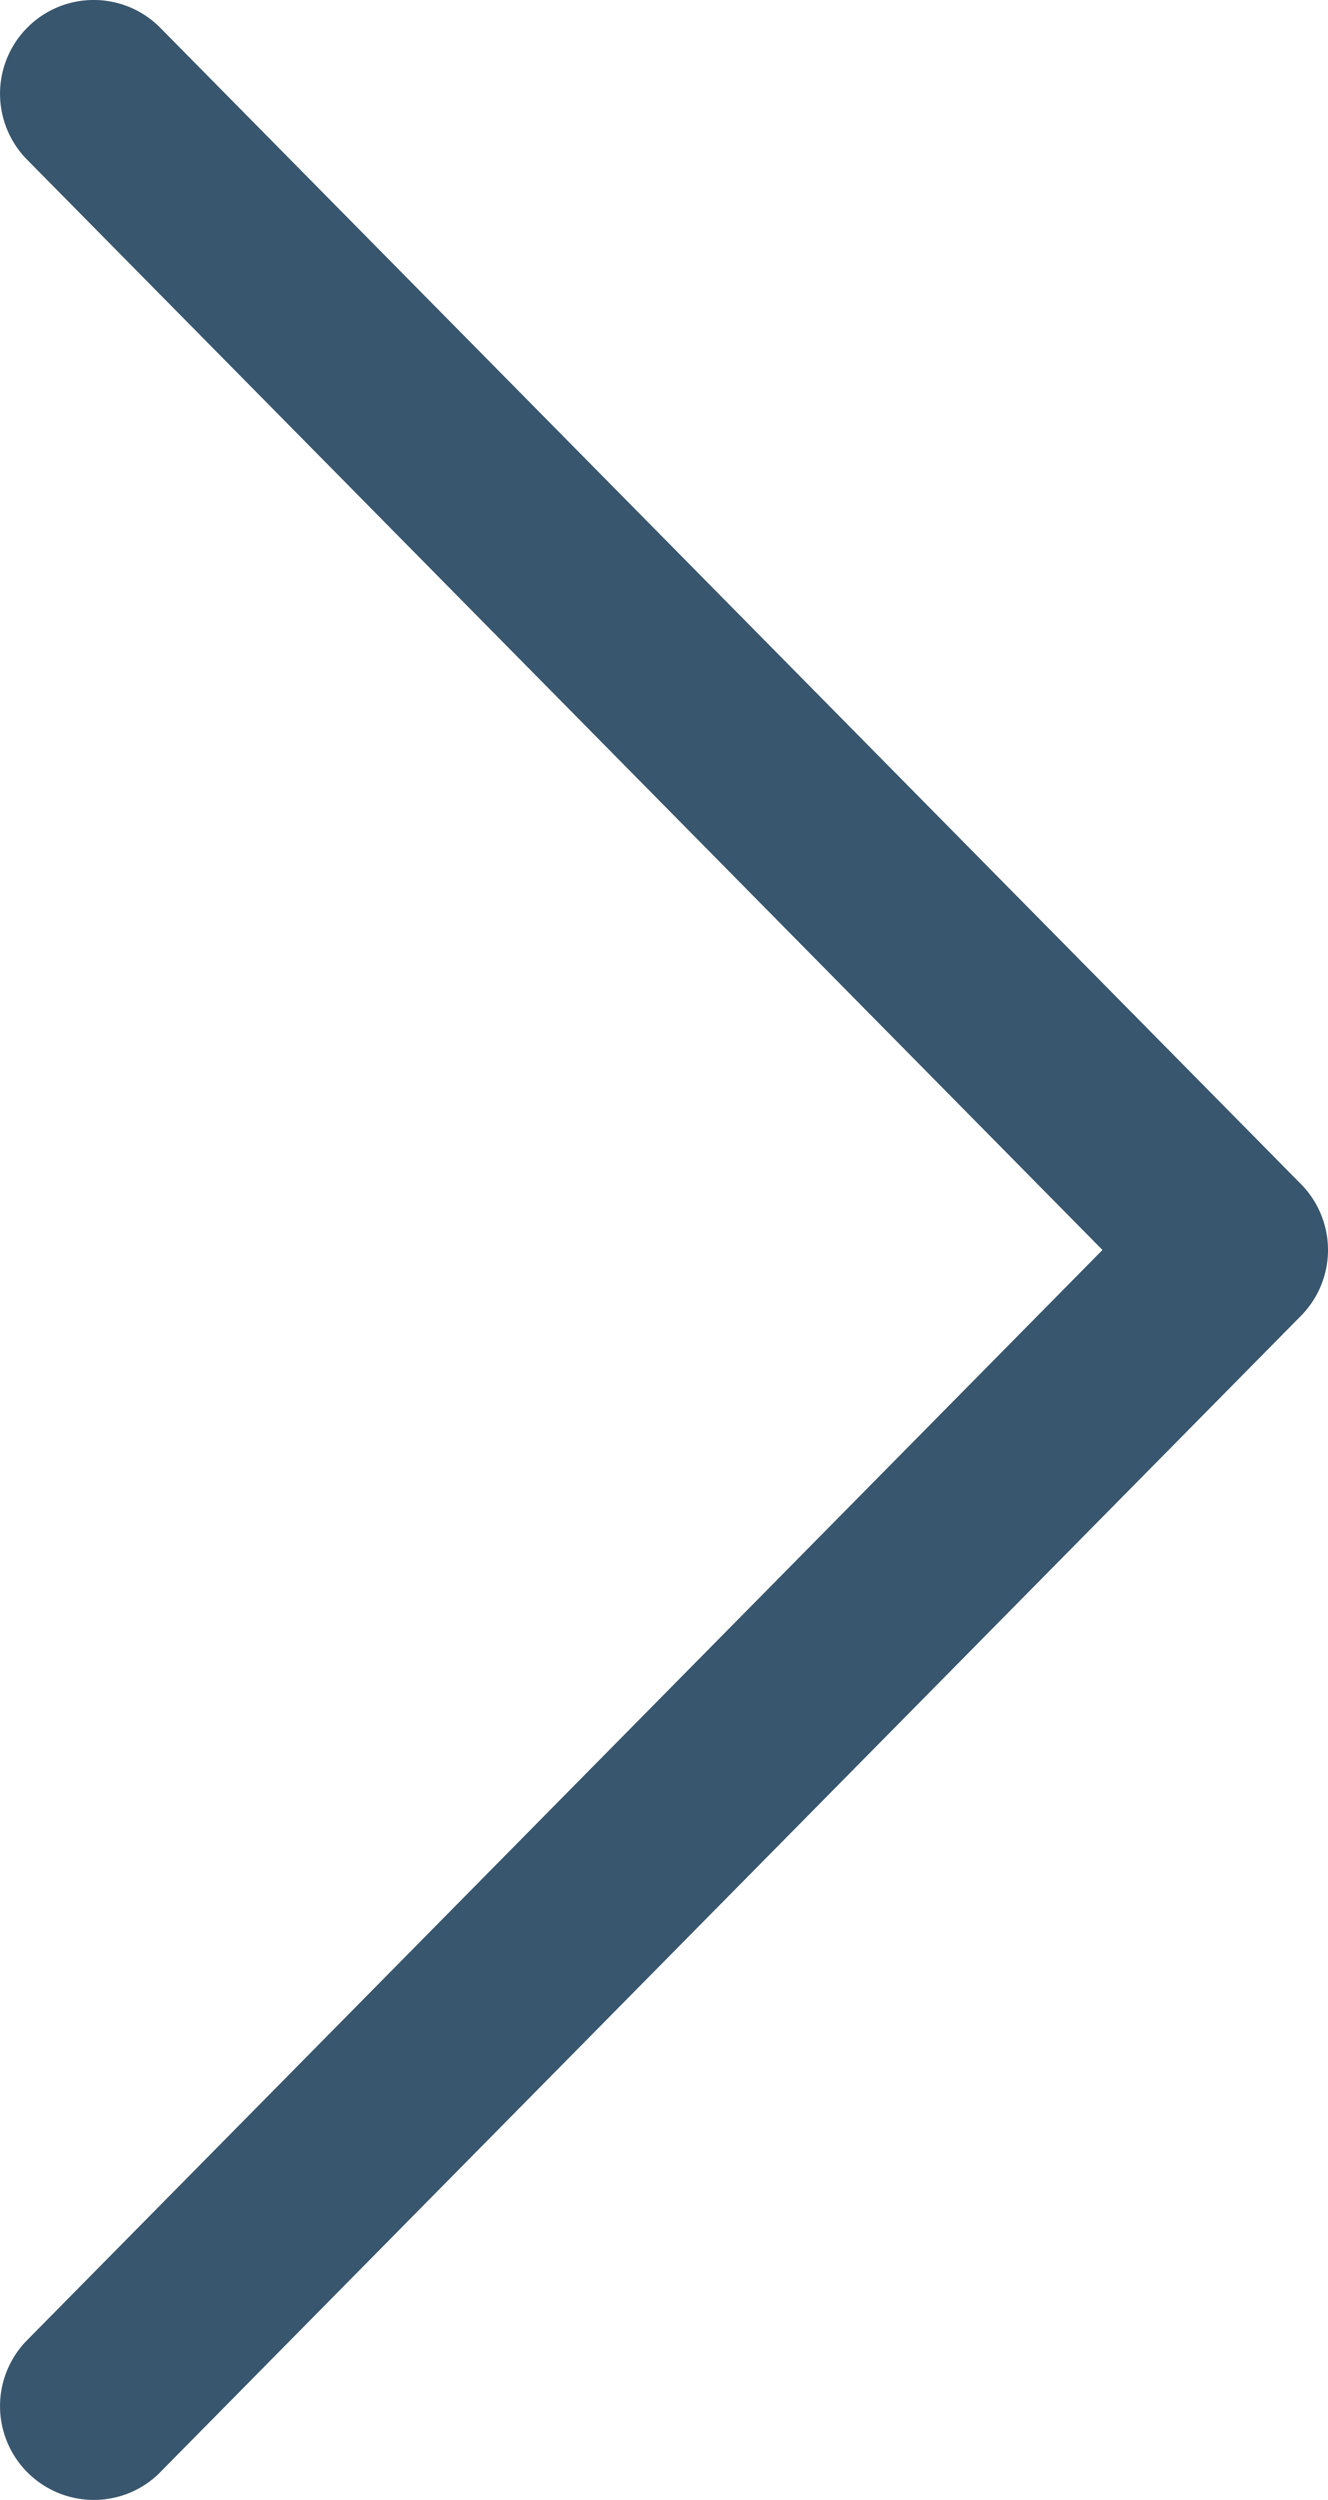 <svg xmlns="http://www.w3.org/2000/svg" width="17" height="32" viewBox="0 0 17 32">
    <path fill="#38566D" fill-rule="evenodd" d="M2.053 31.643l14.601-14.8a1.2 1.2 0 0 0 0-1.686L2.053.357A1.198 1.198 0 0 0 .356.347a1.201 1.201 0 0 0-.01 1.696L14.113 16 .345 29.957A1.201 1.201 0 0 0 1.2 32c.31 0 .619-.119.854-.357z"/>
</svg>
